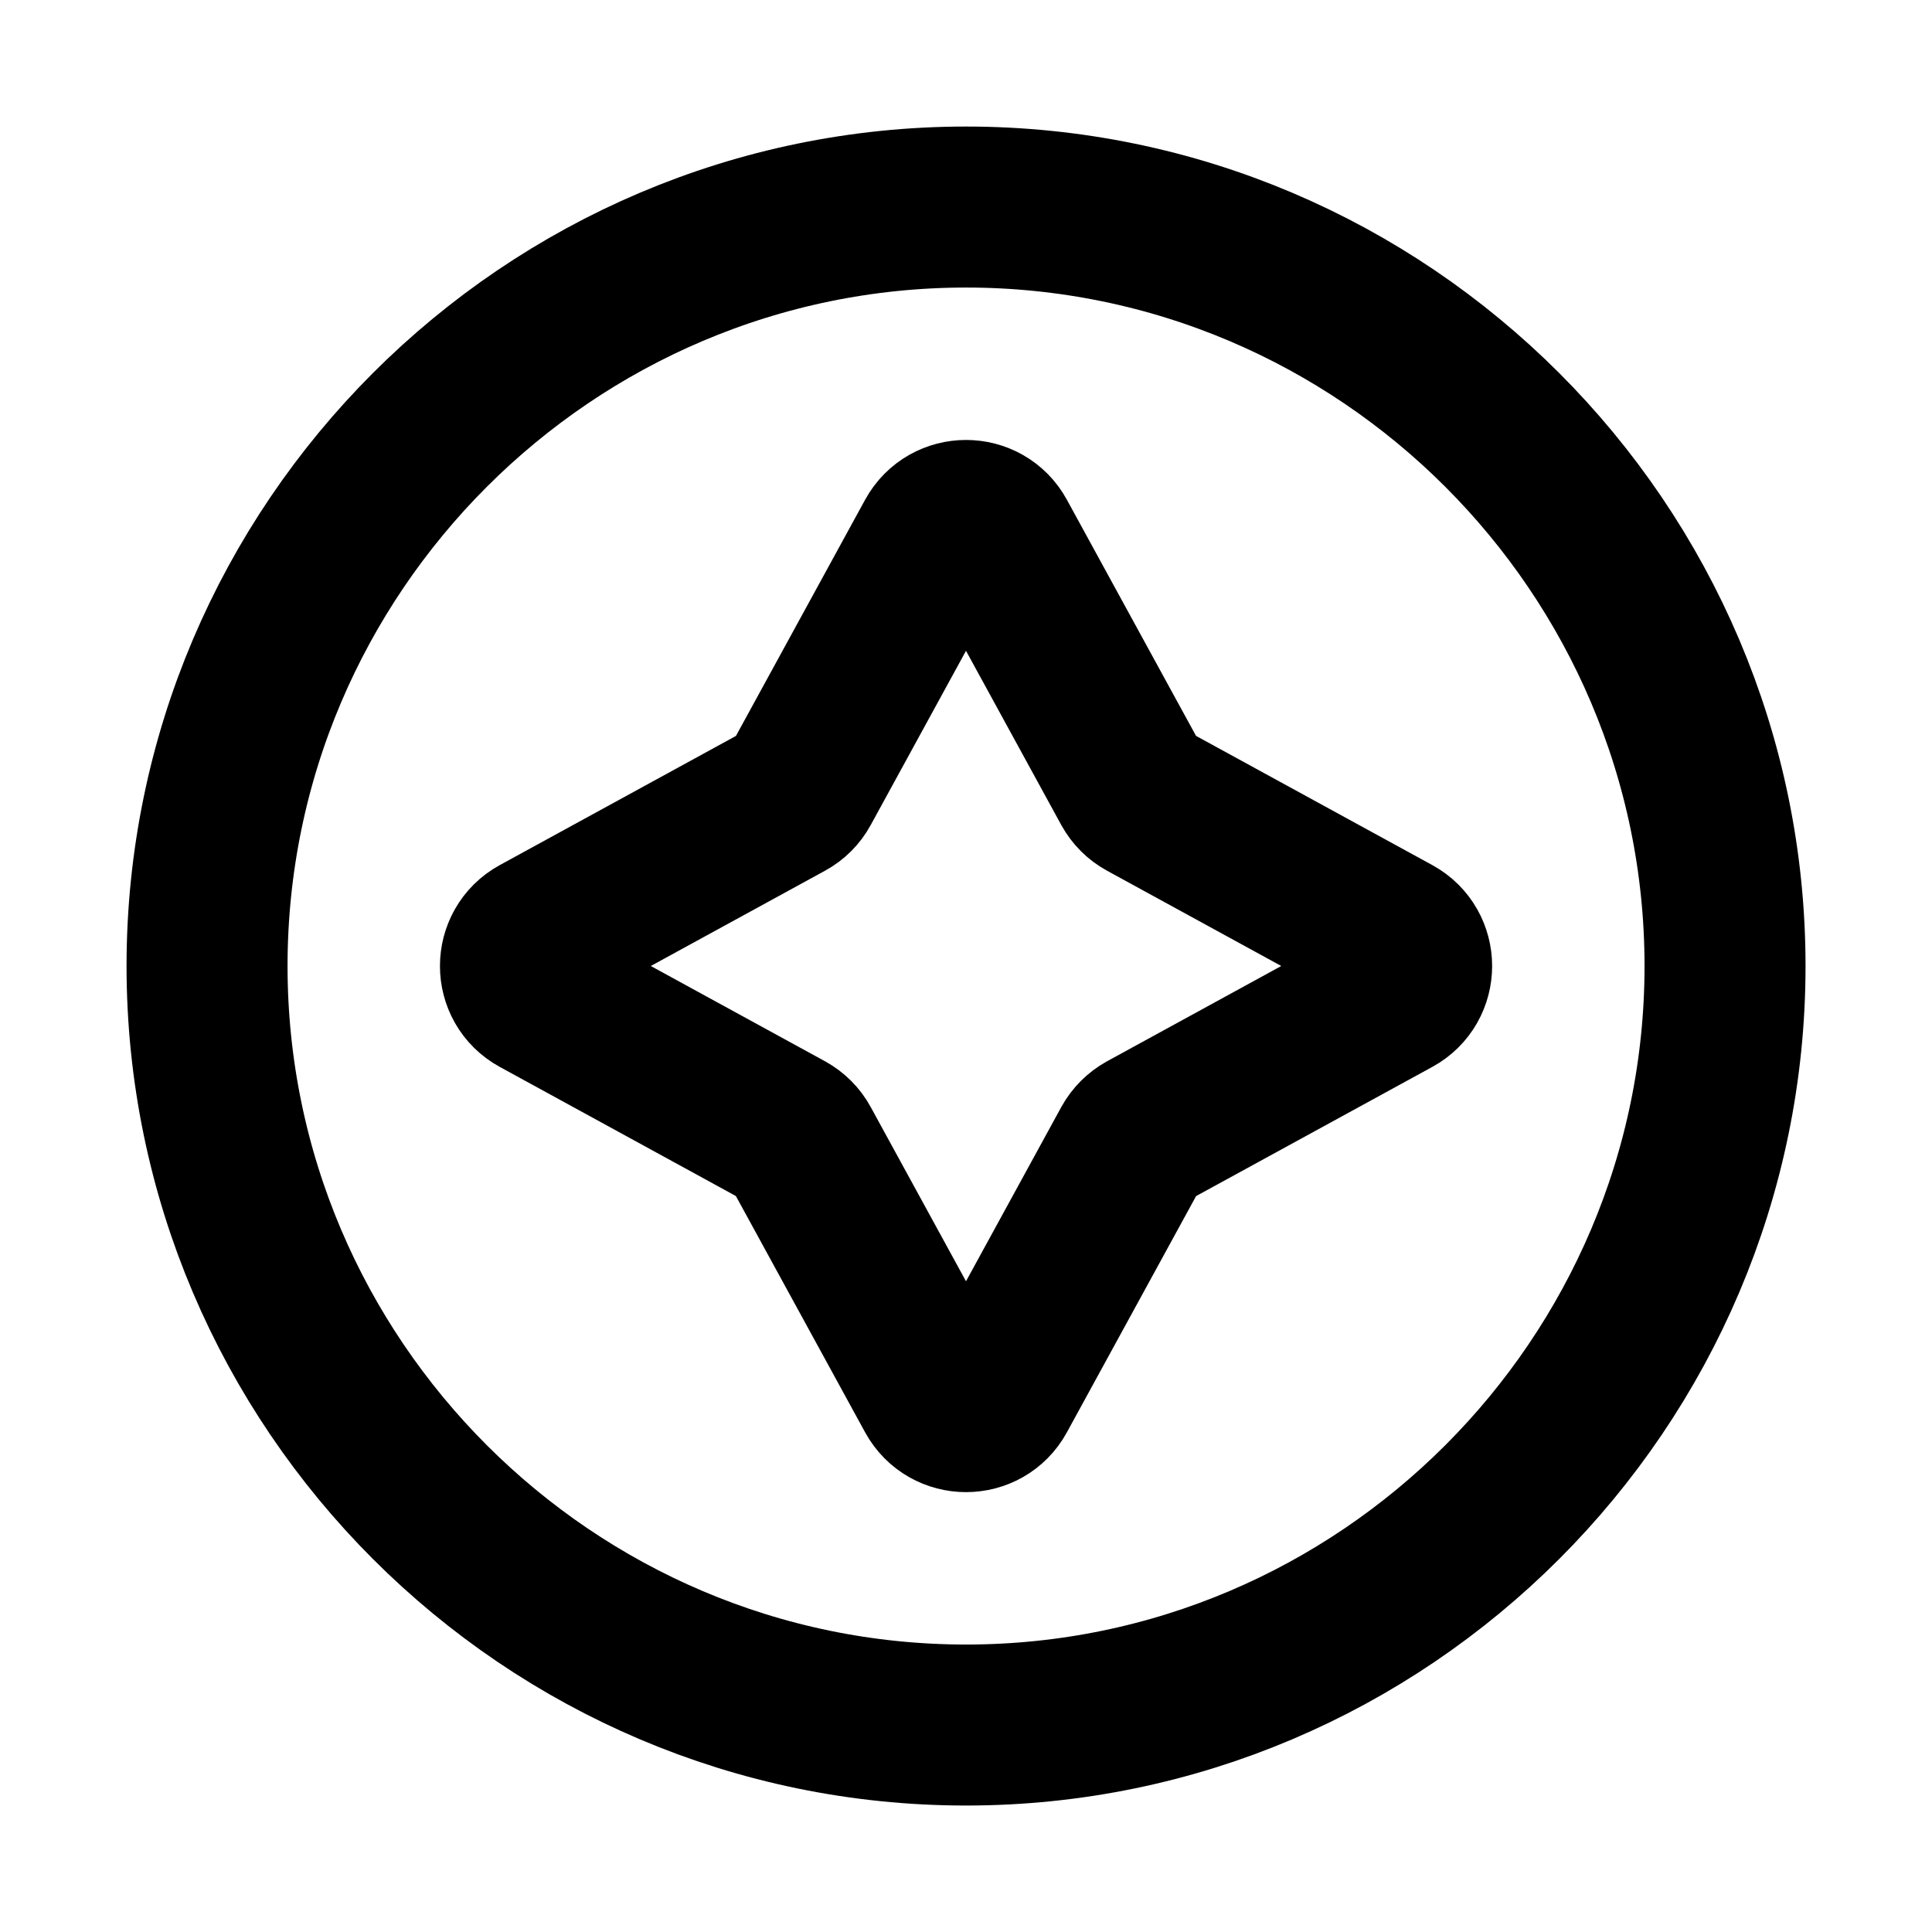 <svg width="24" height="24" viewBox="0 0 24 24" fill="none" xmlns="http://www.w3.org/2000/svg">
<path d="M11.624 6.688C11.787 6.391 12.214 6.391 12.376 6.688L14.061 9.769C14.101 9.841 14.16 9.9 14.232 9.939L17.313 11.624C17.61 11.787 17.61 12.214 17.313 12.376L14.232 14.061C14.16 14.101 14.101 14.16 14.061 14.232L12.376 17.313C12.214 17.61 11.787 17.61 11.624 17.313L9.939 14.232C9.9 14.16 9.841 14.101 9.769 14.061L6.688 12.376C6.391 12.214 6.391 11.787 6.688 11.624L9.769 9.939C9.841 9.9 9.9 9.841 9.939 9.769L11.624 6.688Z" stroke="#94979E" style="stroke:#94979E;stroke:color(display-p3 0.58 0.592 0.62);stroke-opacity:1;" stroke-width="2"/>
<path d="M2.572 12C2.572 6.811 6.812 2.572 12.001 2.572V2.572V2.572C17.19 2.572 21.429 6.811 21.429 12V12V12C21.429 17.189 17.19 21.429 12.001 21.429V21.429V21.429C6.812 21.429 2.572 17.189 2.572 12V12V12Z" stroke="#94979E" style="stroke:#94979E;stroke:color(display-p3 0.58 0.592 0.62);stroke-opacity:1;" stroke-width="2"/>
</svg>
